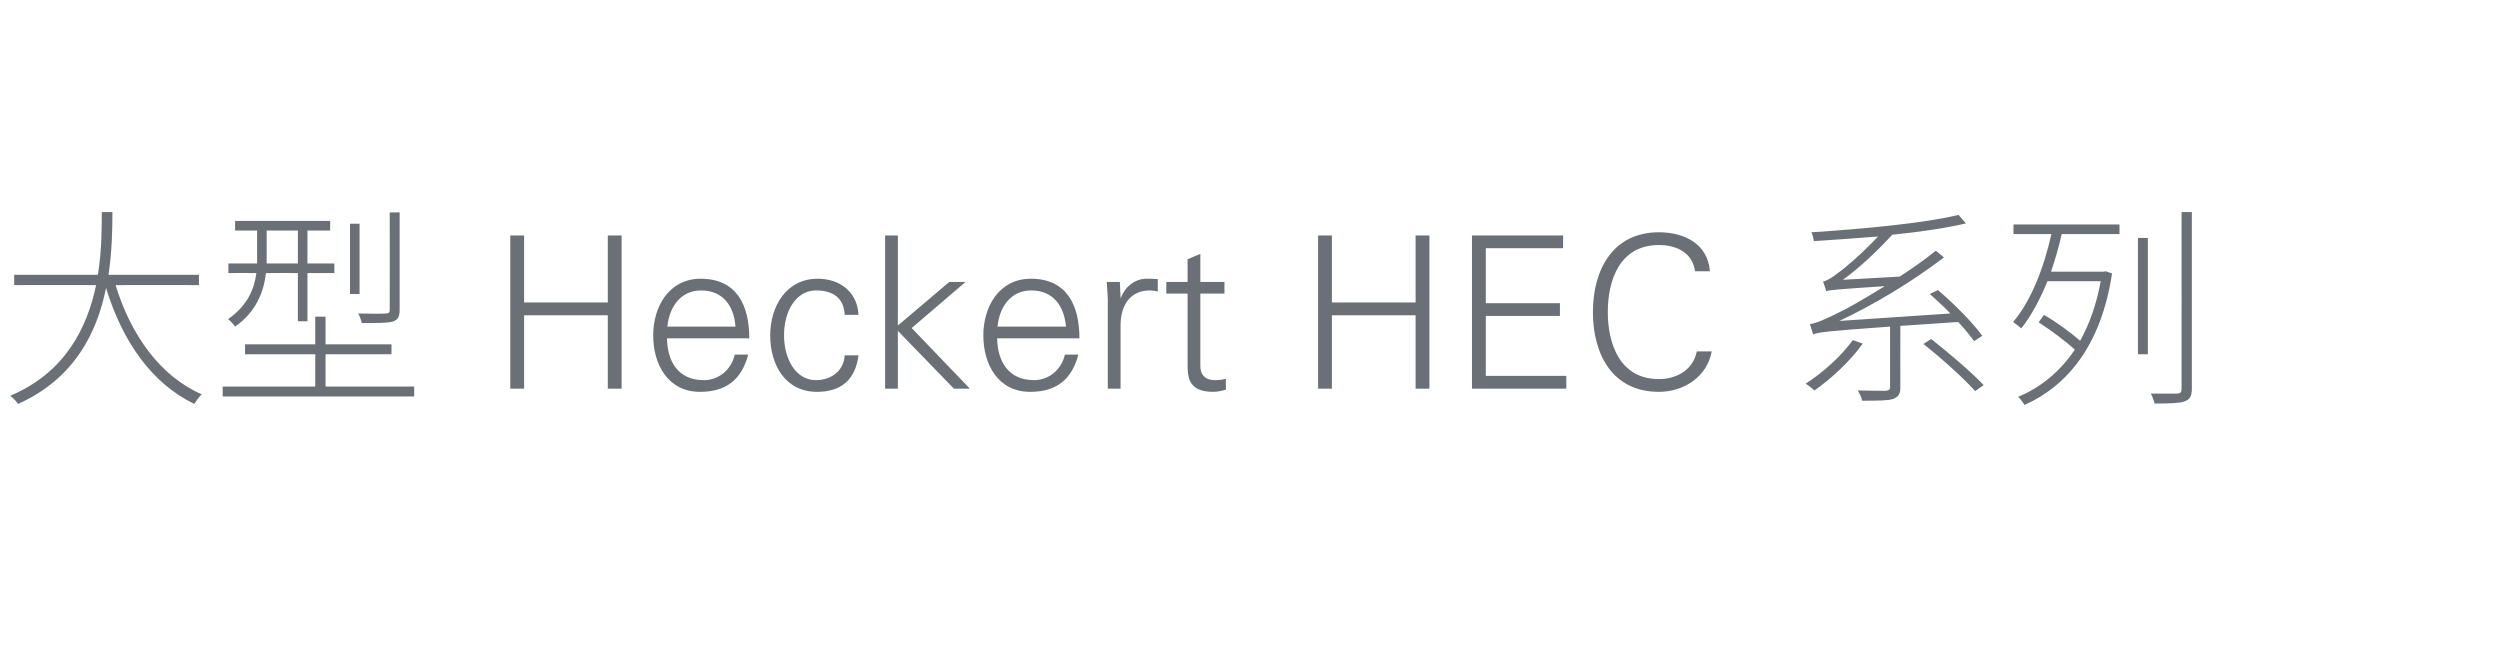 <?xml version="1.0" standalone="no"?><!DOCTYPE svg PUBLIC "-//W3C//DTD SVG 1.1//EN" "http://www.w3.org/Graphics/SVG/1.1/DTD/svg11.dtd"><svg xmlns="http://www.w3.org/2000/svg" version="1.1" width="705px" height="186.4px" viewBox="0 -62 705 186.4" style="top:-62px"><desc>大型 Heckert HEC 系列</desc><defs/><g id="Polygon372412"><path d="m32.6 18.4c4.3 14.1 12.6 25.7 24.3 30.8c-.8.7-1.6 1.9-2.1 2.7c-12.1-5.8-20.3-17.7-24.9-32.7c-2.5 12.5-8.9 25.6-24.8 32.7c-.5-.7-1.4-1.7-2.2-2.3c15.6-6.6 21.7-19.3 24.2-31.2c.01-.03-23.1 0-23.1 0l0-2.9c0 0 23.59 0 23.6 0c1.1-6.8 1.1-13.2 1.1-17.7c0 0 3 0 3 0c0 4.7-.1 10.9-1.1 17.7c-.02 0 25.5 0 25.5 0l0 2.9c0 0-23.48-.03-23.5 0zm80.1 6.9c0 2.1-.5 2.9-2 3.4c-1.5.4-4.3.4-8.7.4c-.1-.7-.5-1.9-1-2.7c3.9.1 6.8.1 7.7 0c1 0 1.2-.2 1.2-1.1c.04.02 0-27.4 0-27.4l2.8 0c0 0 0 27.42 0 27.4zm-11.3-4.4l-2.7 0l0-19.8l2.7 0l0 19.8zm-26.2-8.6l8.8 0l0-9.3l-8.8 0l0 8.4l0 .9zm-.2 2.7c-.6 5.2-2.7 10.9-8.7 15.1c-.5-.7-1.4-1.7-2-2.1c5.5-3.8 7.4-8.5 8-13c0-.04-7.9 0-7.9 0l0-2.7l8.1 0l0-.9l0-8.4l-6.2 0l0-2.7l26.8 0l0 2.7l-6.4 0l0 9.3l7.6 0l0 2.7l-7.6 0l0 13.6l-2.7 0l0-13.6c0 0-9.01-.04-9 0zm41.8 32l0 2.8l-54 0l0-2.8l26.1 0l0-9.1l-19.8 0l0-2.8l19.8 0l0-7.8l2.9 0l0 7.8l18.6 0l0 2.8l-18.6 0l0 9.1l25 0zm27.1.6l0-43.2l3.9 0l0 18.9l23.6 0l0-18.9l3.9 0l0 43.2l-3.9 0l0-20.7l-23.6 0l0 20.7l-3.9 0zm44.2-14.2c.1 6.4 3 11.8 10.4 11.8c4.3 0 7.8-3.1 8.7-7.2c0 0 3.8 0 3.8 0c-1.9 7.2-6.4 10.5-13.6 10.5c-9 0-13.2-7.7-13.2-15.9c0-8.2 4.5-16 13.4-16c10.1 0 13.7 7.4 13.7 16.8c0 0-23.2 0-23.2 0zm19.3-3.3c-.4-5.8-3.5-10.2-9.7-10.2c-5.9 0-9 4.9-9.5 10.2c0 0 19.2 0 19.2 0zm30.8-3.3c-.2-4.7-3.2-6.9-8.1-6.9c-5.6 0-9 5.8-9 12.6c0 6.9 3.4 12.7 9 12.7c4.6 0 7.9-2.9 8.1-7c0 0 3.9 0 3.9 0c-.9 6.9-4.9 10.3-11.7 10.3c-9 0-13.2-7.7-13.2-15.9c0-8.2 4.5-16 13.4-16c6.2 0 11.2 3.7 11.5 10.2c0 0-3.9 0-3.9 0zm15 3l14.5-12.3l4.6 0l-15.2 13l16.4 17.1l-4.5 0l-15.8-16.3l0 16.3l-3.6 0l0-43.2l3.6 0l0 25.4zm28 3.6c.1 6.4 3.1 11.8 10.4 11.8c4.3 0 7.8-3.1 8.7-7.2c0 0 3.8 0 3.8 0c-1.9 7.2-6.4 10.5-13.6 10.5c-9 0-13.2-7.7-13.2-15.9c0-8.2 4.5-16 13.4-16c10.1 0 13.7 7.4 13.7 16.8c0 0-23.2 0-23.2 0zm19.4-3.3c-.5-5.8-3.6-10.2-9.8-10.2c-5.9 0-9 4.9-9.5 10.2c0 0 19.3 0 19.3 0zm15.4 17.5l-3.6 0c0 0 0-23.3 0-23.3c.1-2.3-.2-4.7-.3-6.8c0 .04 3.7 0 3.7 0l.2 4.5c0 0 .11-.04.1 0c1.1-3.1 3.8-5.2 6.8-5.4c1.2 0 2.4 0 3.6.1c0 0 0 3.5 0 3.5c-.7-.1-1.5-.3-2.2-.3c-5.4 0-8.2 3.9-8.3 9.6c0 .01 0 18.1 0 18.1zm18.9-26.8l-6 0l0-3.3l6 0l0-6.4l3.6-1.5l0 7.9l6.8 0l0 3.3l-6.8 0c0 0 0 20.14 0 20.1c-.1 2.8 1.4 4.3 4.1 4.3c1.1 0 2.2-.1 3.1-.4c0 0 0 3.1 0 3.1c-1.1.3-2.4.6-3.6.6c-7.6 0-7.2-4.9-7.2-8.9c.01-.04 0-18.8 0-18.8zm36.8 26.8l0-43.2l3.9 0l0 18.9l23.6 0l0-18.9l3.9 0l0 43.2l-3.9 0l0-20.7l-23.6 0l0 20.7l-3.9 0zm43.4 0l0-43.2l25.7 0l0 3.6l-21.8 0l0 15.5l20.9 0l0 3.6l-20.9 0l0 16.9l22.7 0l0 3.6l-26.6 0zm62.9-33.1c-.7-5.3-5.3-7.4-10.2-7.4c-11.1 0-14.4 10-14.4 18.9c0 8.8 3.3 18.9 14.4 18.9c4.8 0 9.6-2.4 10.7-7.8c0 0 4.2 0 4.2 0c-1.3 7.2-7.9 11.4-14.9 11.4c-13.1 0-18.6-10.6-18.6-22.5c0-11.9 5.6-22.5 18.6-22.5c7.1 0 13.8 3.2 14.4 11c0 0-4.2 0-4.2 0zm47.3 20.4c-3.6 5-8.9 9.9-13.6 13.2c-.6-.5-1.8-1.5-2.5-1.9c4.8-3.1 10-7.7 13.3-12.3c0 0 2.8 1 2.8 1zm10.6-5c0 0-.04 17.26 0 17.3c0 1.9-.5 2.7-2 3.3c-1.6.5-4.4.5-8.8.5c-.1-.9-.7-2-1.2-2.9c3.9.1 7 .1 7.9.1c.9-.1 1.2-.3 1.2-1c0 0 0-17.1 0-17.1c-18.2 1.3-20.2 1.6-21.7 2.2c-.2-.6-.6-2.1-.9-2.9c1.6-.2 4.5-1.4 8.2-3.3c2.2-1 7.1-3.8 12.9-7.4c-13.8.9-15.5 1.1-16.5 1.4c-.2-.6-.6-2-.9-2.7c1-.2 2.6-1.1 4.3-2.5c1.7-1.1 6.9-5.6 11.2-10.2c-6.1.5-12.4.9-18.1 1.3c-.1-.8-.4-1.9-.7-2.5c14.4-.9 32.2-2.6 41.5-4.9c0 0 2.1 2.4 2.1 2.4c-5.5 1.3-12.9 2.4-20.8 3.2c-4.4 4.8-9.2 9.3-13.9 12.7c0 0 16-.9 16-.9c3.4-2.2 7-4.7 10.2-7.3c0 0 2.3 1.9 2.3 1.9c-9.8 7.4-19.8 13.3-29.5 17.9c0 0 31.3-2.1 31.3-2.1c-1.8-1.9-3.9-3.8-5.8-5.5c0 0 2.3-1.1 2.3-1.1c4.7 4 10 9.4 12.5 12.9c0 0-2.3 1.5-2.3 1.5c-1.1-1.5-2.6-3.4-4.5-5.4c0-.01-16.3 1.1-16.3 1.1zm8.7 3.7c5.1 4 11.5 9.5 14.8 13c0 0-2.4 1.7-2.4 1.7c-3.1-3.5-9.4-9.2-14.6-13.3c0 0 2.2-1.4 2.2-1.4zm23.2-32.3l29.9 0l0 2.7c0 0-16.3.01-16.3 0c-.8 3.7-1.9 7.3-3 10.6c-.05 0 14.9 0 14.9 0l.5-.1c0 0 1.79.58 1.8.6c-3.1 20.5-12.8 31.8-24.7 37.1c-.4-.7-1.2-1.8-1.8-2.3c6.1-2.5 11.7-6.9 16-13.3c-2.6-2.4-6.8-5.5-10.2-7.7c0 0 1.5-2.1 1.5-2.1c3.5 2 7.6 5 10.2 7.3c2.6-4.7 4.6-10.2 5.8-16.8c0 0-15 0-15 0c-2.1 5.1-4.6 9.8-7.4 13.3c-.4-.4-1.6-1.3-2.3-1.8c5-5.9 8.6-15 10.8-24.8c-.03.01-10.7 0-10.7 0l0-2.7zm35.1 3.8l2.8 0l0 32.8l-2.8 0l0-32.8zm15.2-7.3c0 0-.01 49.78 0 49.8c0 2.3-.7 3.1-2.1 3.6c-1.4.5-4 .6-8.4.6c-.2-.8-.6-2.1-1.1-2.8c3.5 0 6.6 0 7.4 0c1-.1 1.3-.3 1.3-1.4c.02.04 0-49.8 0-49.8l2.9 0z" stroke="none" fill="#6b7077"/></g></svg>